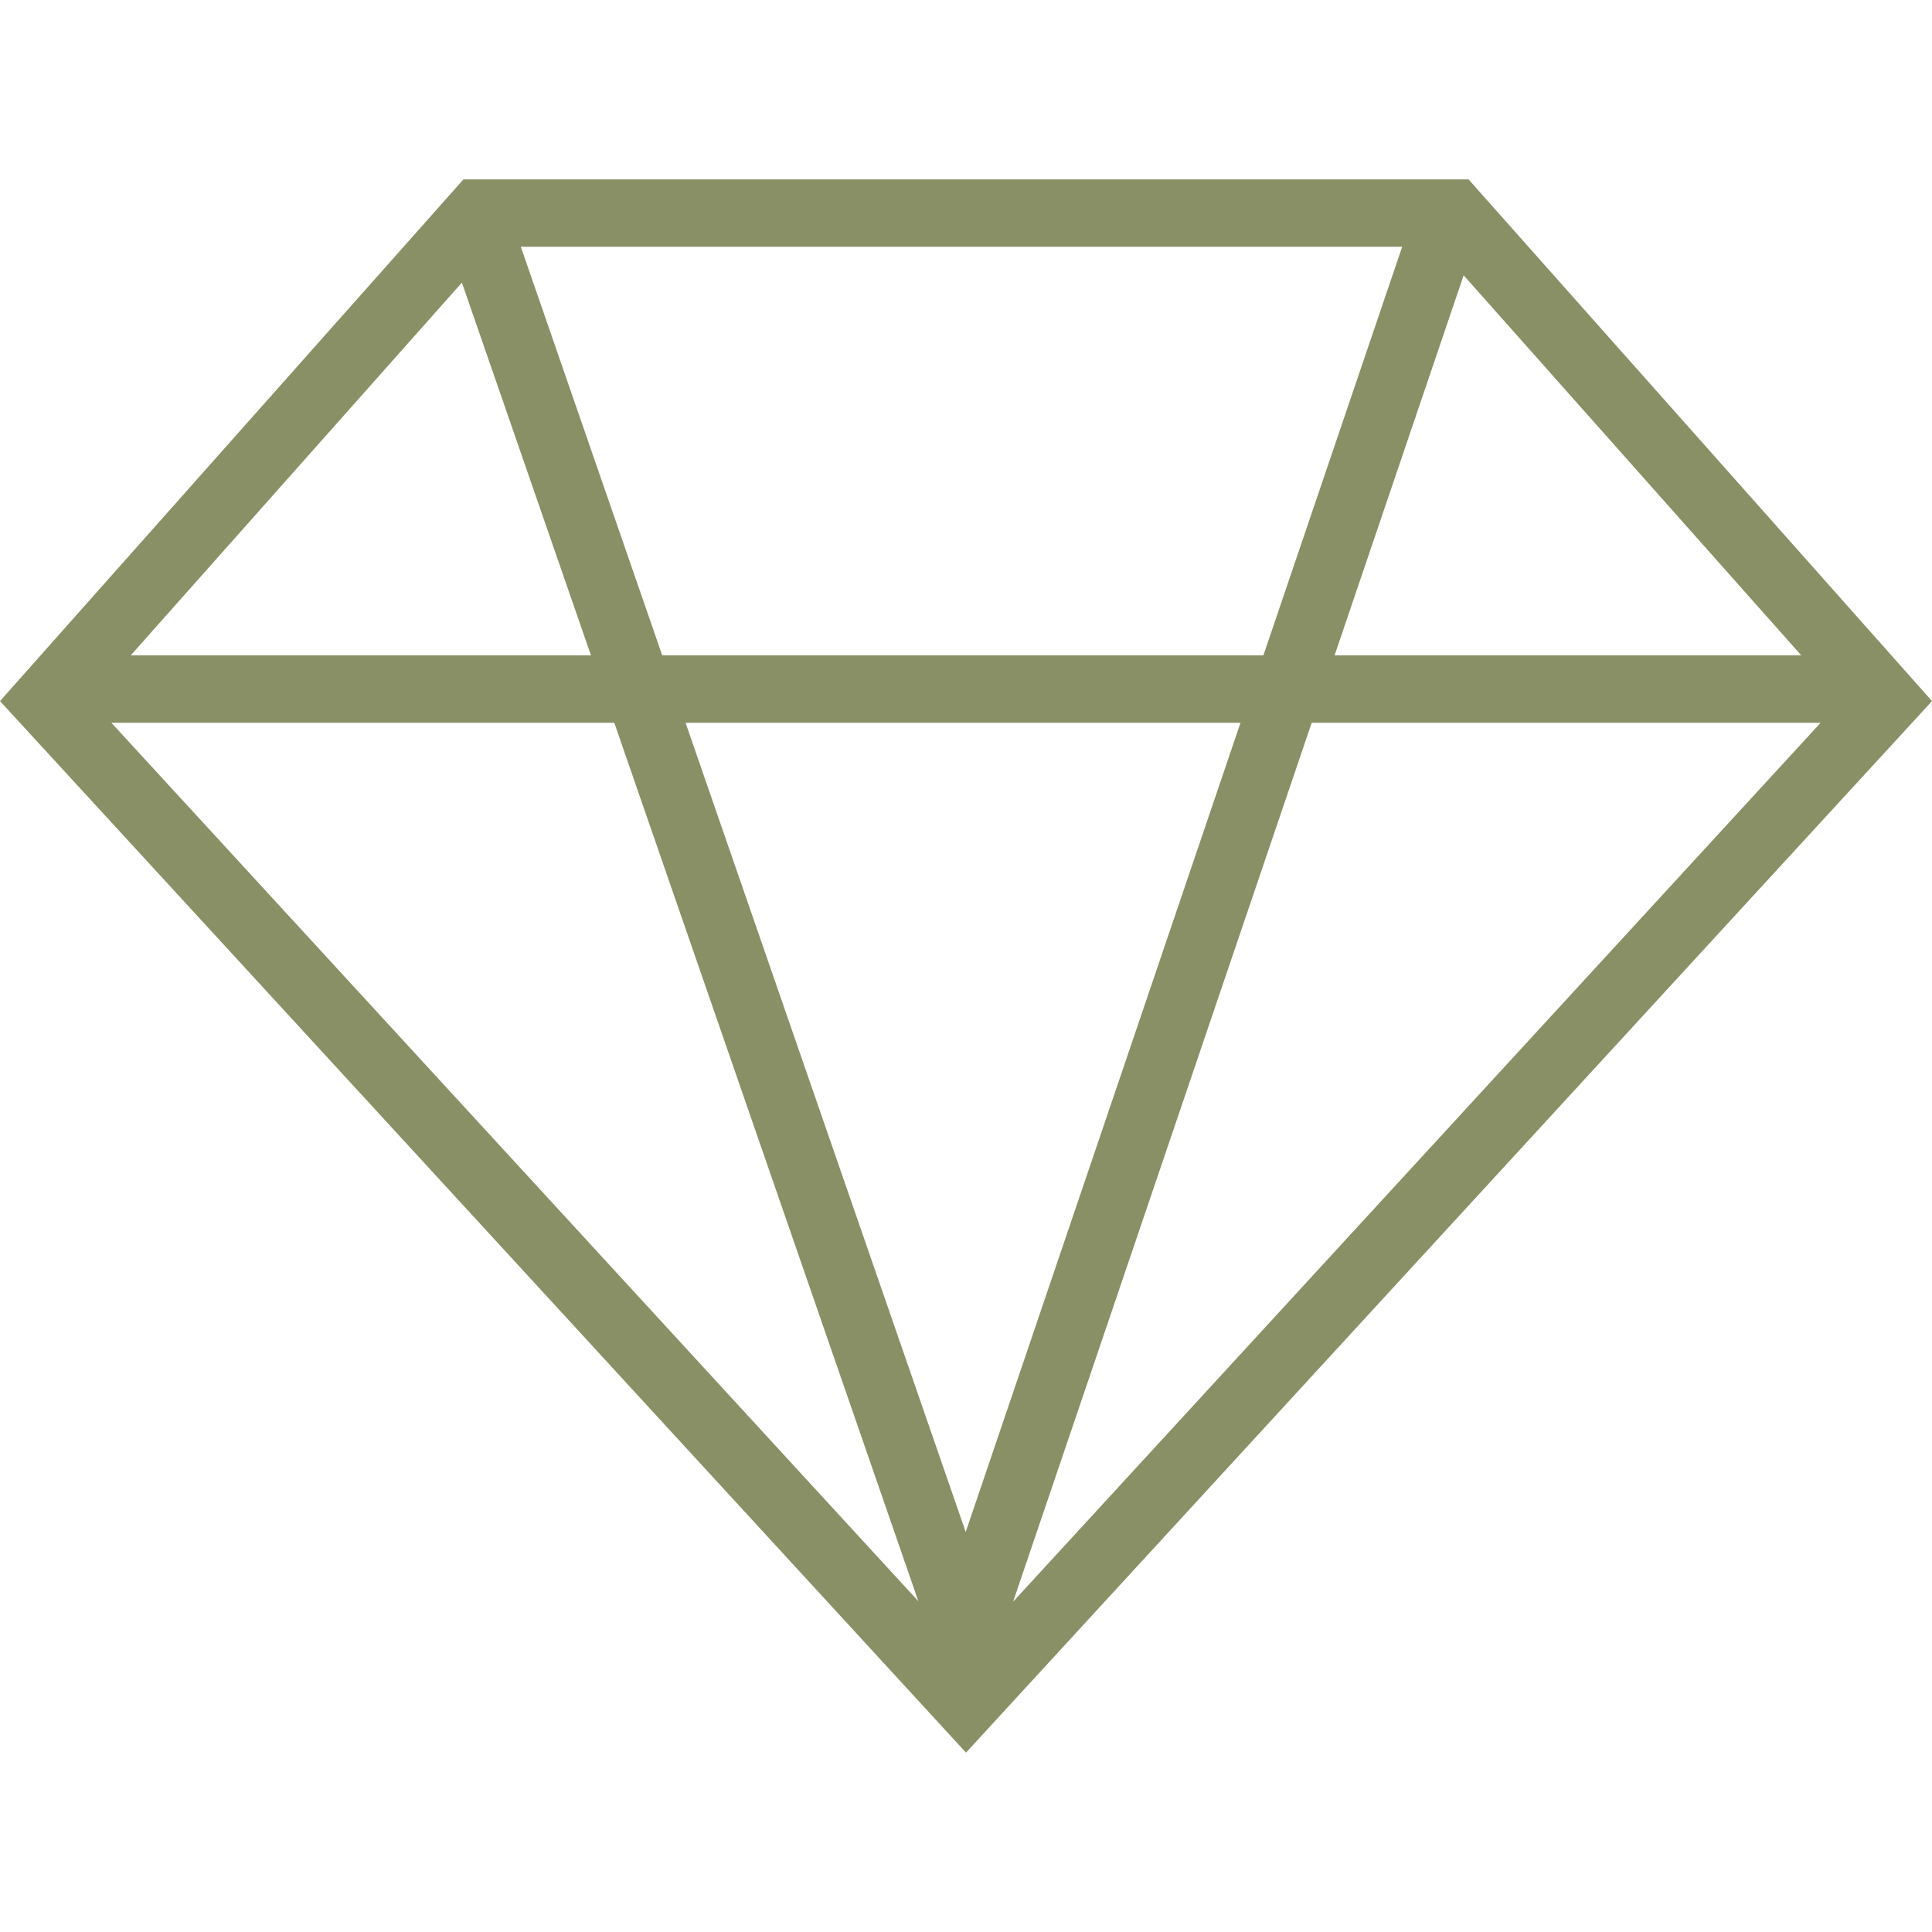 <svg width="26" height="26" viewBox="0 0 26 26" fill="none" xmlns="http://www.w3.org/2000/svg">
<path d="M6.237 2.414H19.763L26 9.435L13 23.586L1.90735e-06 9.435L6.237 2.414ZM17.002 8.82L18.87 3.321H7.009L8.912 8.82H17.002ZM9.226 9.727L12.996 20.617L16.694 9.727H9.226ZM17.96 8.82H24.241L19.697 3.705L17.96 8.82ZM17.652 9.727L13.634 21.555L24.501 9.727H17.652ZM8.267 9.727H1.499L12.359 21.549L8.267 9.727ZM7.953 8.82L6.216 3.803L1.759 8.82H7.953Z" fill="#899065"/>
</svg>
